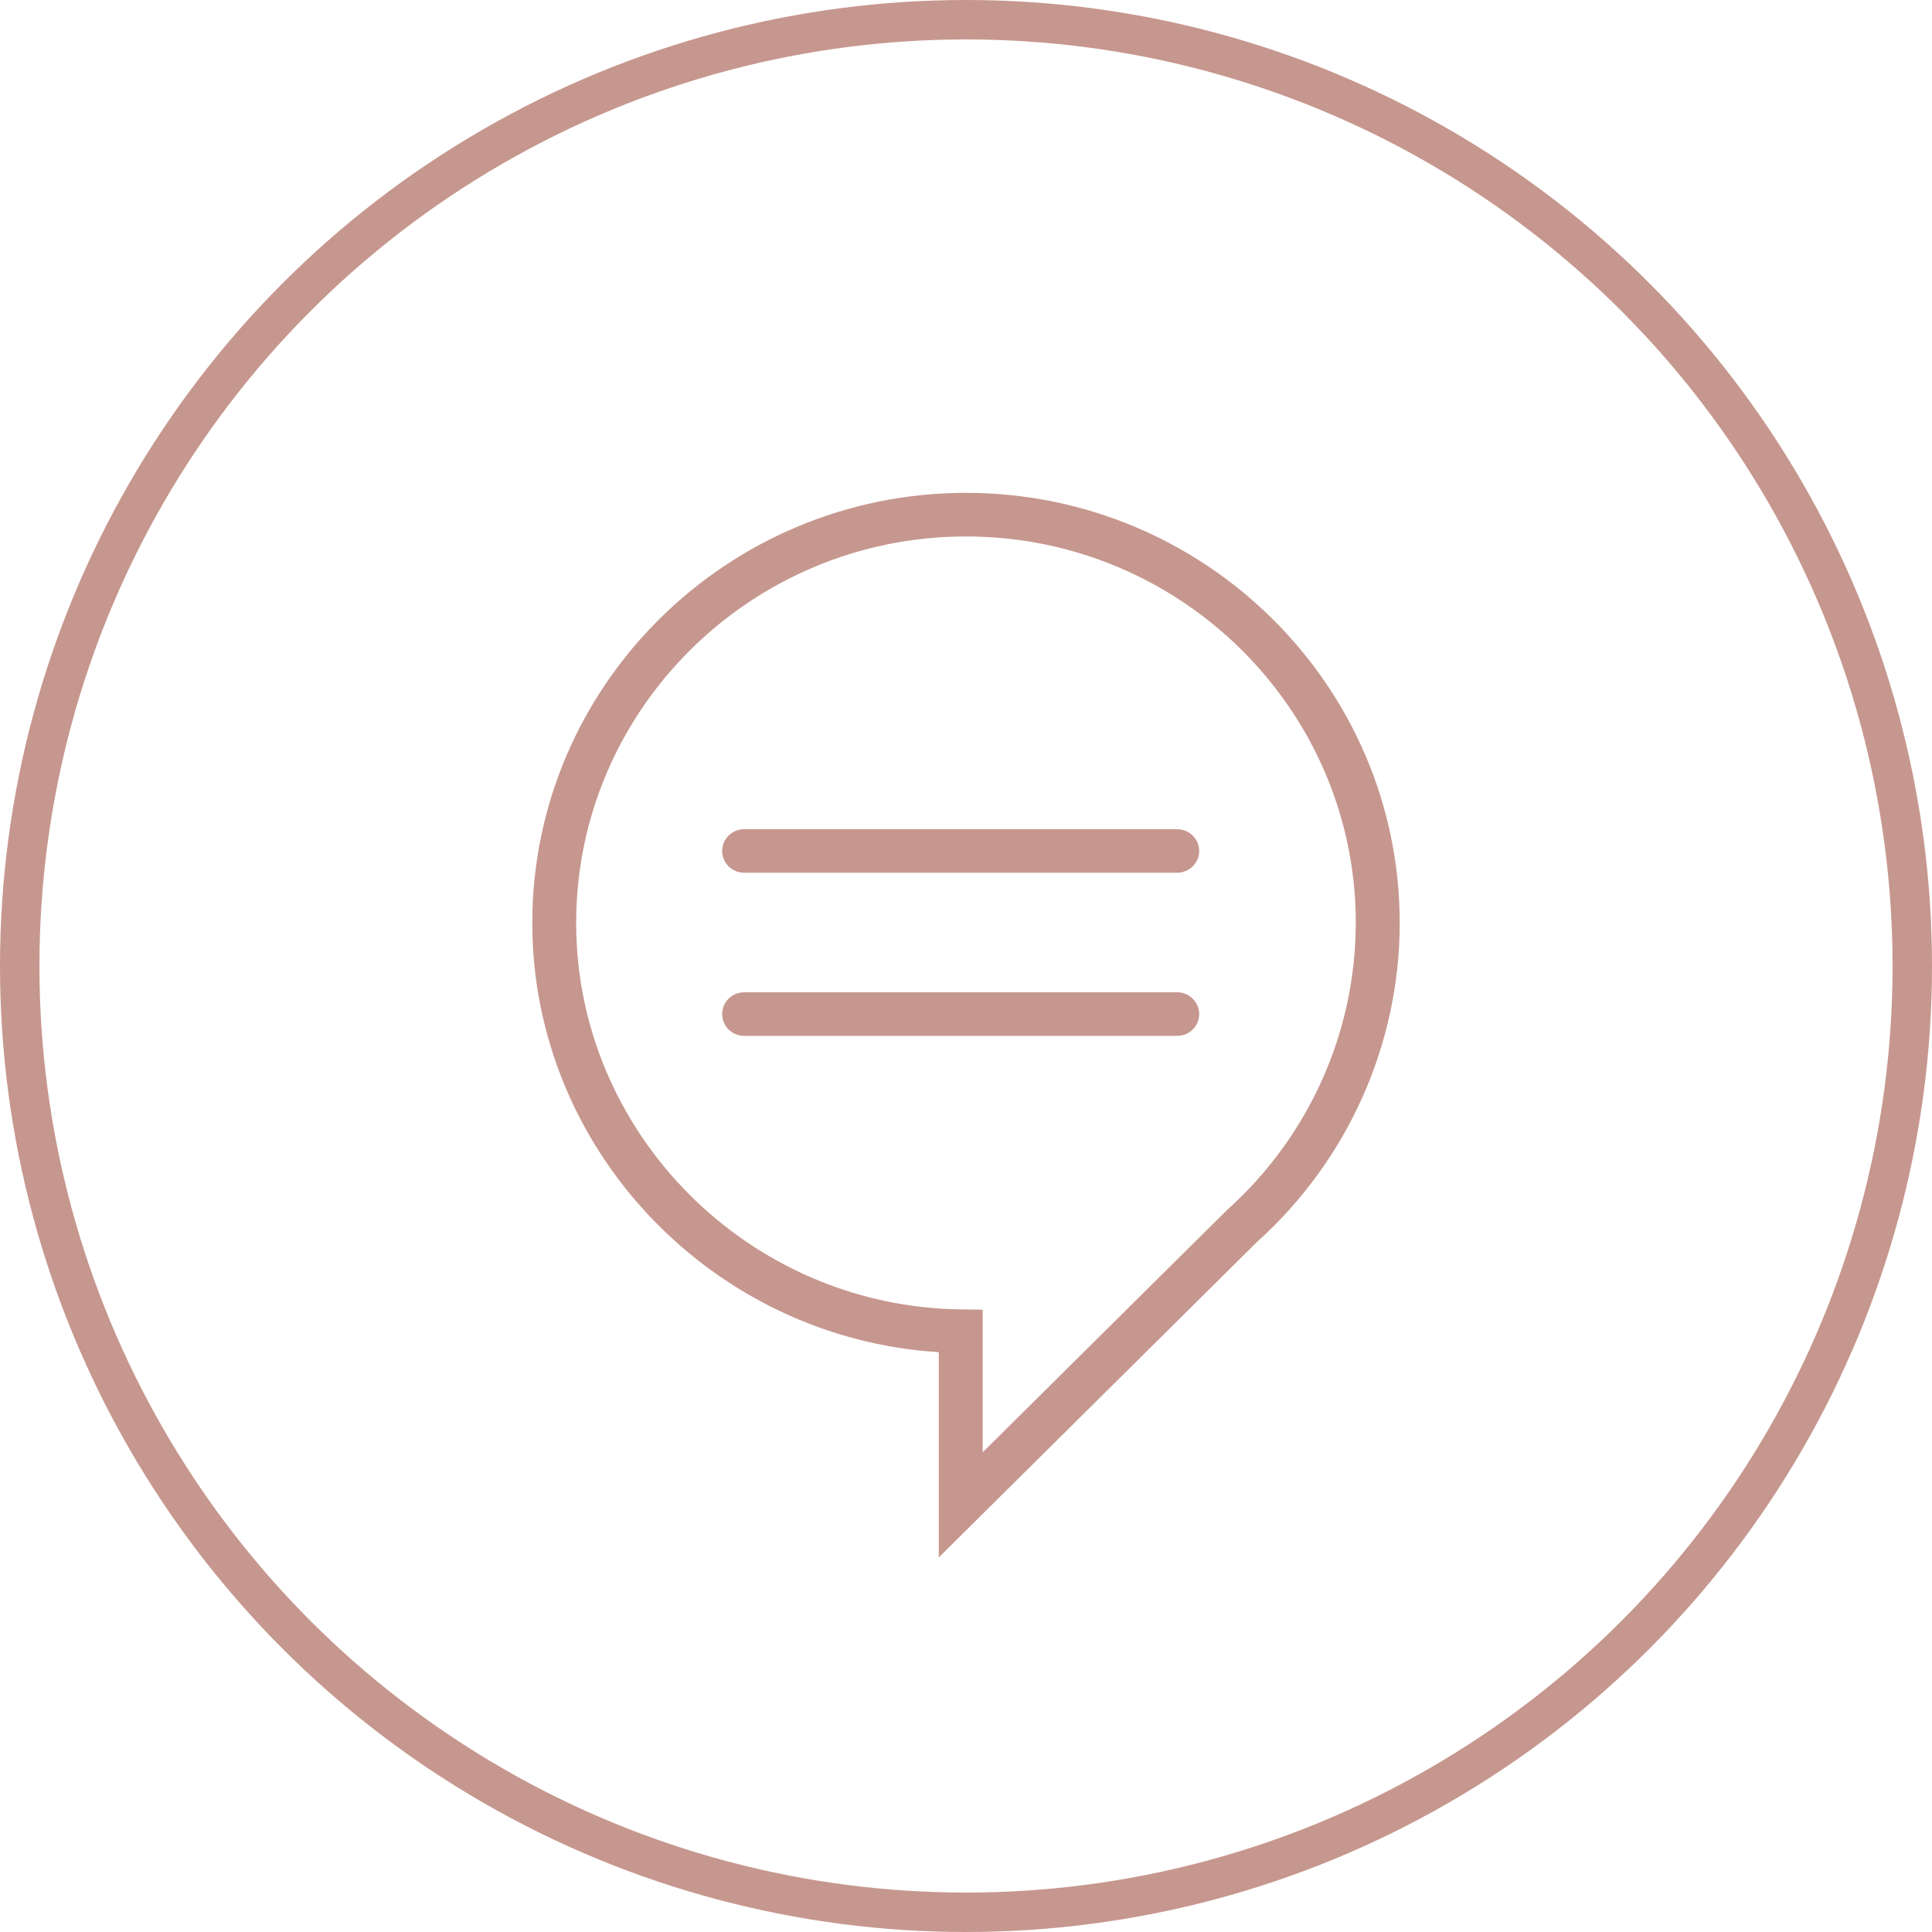 <svg width="98" height="98" viewBox="0 0 98 98" fill="none" xmlns="http://www.w3.org/2000/svg"><circle cx="49" cy="49" r="48" stroke="#c6978e" stroke-width="2"/><path d="M68.772 46.817c0-10.81-8.871-19.605-19.773-19.605-10.902.0-19.773 8.795-19.773 19.605.0 10.679 8.757 19.471 19.52 19.601L49.846 66.433V73.668L62.254 61.363C66.395 57.653 68.77 52.347 68.77 46.815L68.772 46.817zM71 46.817C71 52.963 68.365 58.856 63.771 62.987L47.62 79V68.588C36.152 67.877 27 58.33 27 46.817 27 34.787 36.868 25 48.999 25 61.132 25 71 34.787 71 46.817zM59.713 50.334H37.744C37.131 50.334 36.631 50.83 36.631 51.438c0 .61.5 1.106 1.113 1.106H59.713C60.328 52.544 60.828 52.048 60.828 51.438 60.828 50.83 60.328 50.334 59.713 50.334zm1.115-7.169c0 .608-.5 1.104-1.115 1.104H37.744C37.131 44.269 36.631 43.773 36.631 43.165c0-.61.5-1.104 1.113-1.104H59.713C60.328 42.061 60.828 42.555 60.828 43.165z" fill="#c6978e"/></svg>